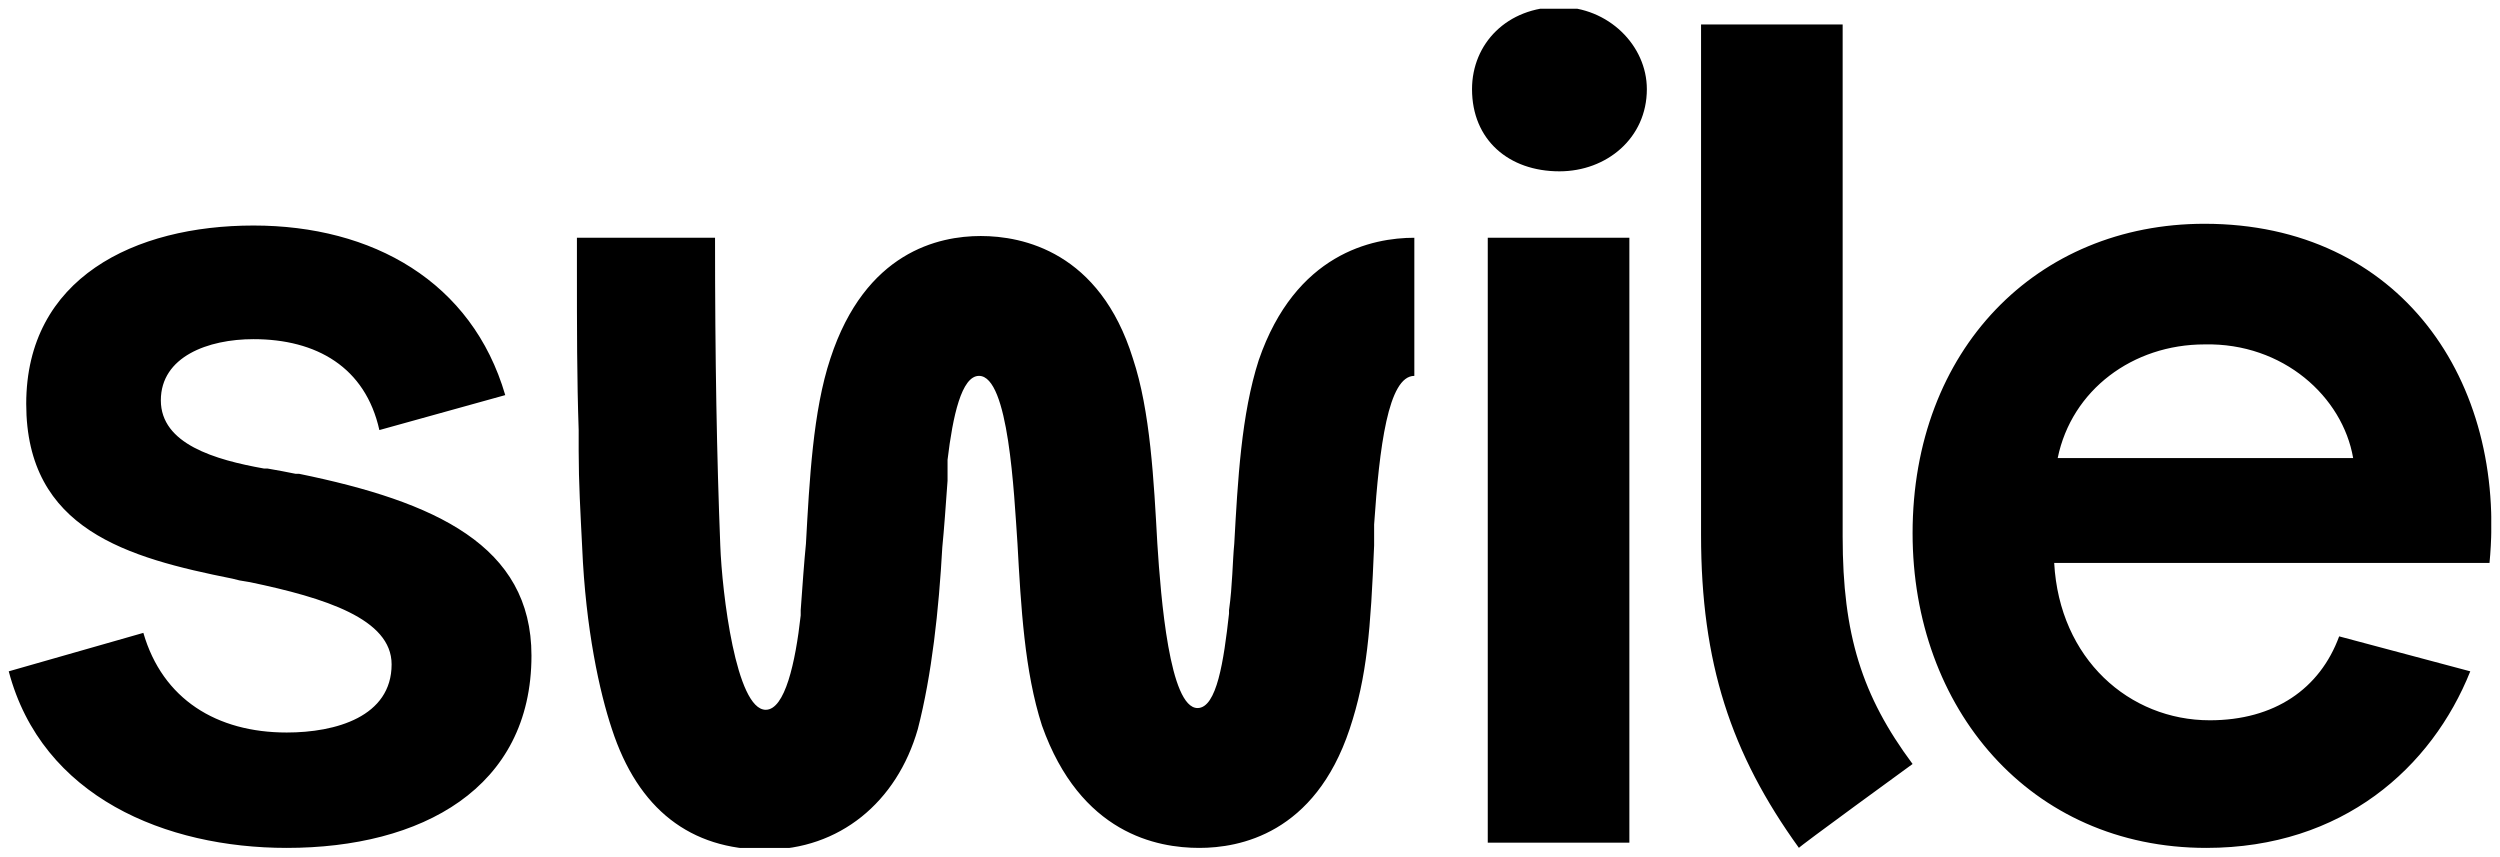 <svg width="143" height="49" viewBox="0 0 143 49" fill="none" xmlns="http://www.w3.org/2000/svg">
<g clip-path="url(#clip0_1204_12593)">
<path d="M16.4 48.5C24.1 48.5 30.4 45.1 30.4 37.5C30.4 31.2 24.9 28.7 17.1 27.1H16.9C16.4 27 15.9 26.9 15.3 26.8H15.1C12.3 26.3 9.2 25.4 9.2 22.9C9.2 20.4 11.9 19.4 14.5 19.4C18.1 19.4 20.9 21 21.7 24.6L28.9 22.6C27 16.1 21.3 12.9 14.5 12.9C7.7 12.9 1.5 15.9 1.5 23.1C1.5 30.3 7.3 31.9 13.3 33.1L13.7 33.2L14.3 33.3C18.6 34.2 22.4 35.4 22.4 38C22.4 41 19.2 41.9 16.4 41.9C12.4 41.9 9.3 40 8.2 36.2L0.5 38.4C2.4 45.6 9.5 48.5 16.4 48.5ZM89.2 9.8C91.9 9.8 94.2 7.9 94.2 5.1C94.2 2.6 92 0.4 89.2 0.4C86.2 0.4 84.2 2.5 84.2 5.1C84.2 8 86.3 9.8 89.2 9.8ZM68.6 48.5C70.9 48.5 75.2 47.7 77.2 41.7C78.2 38.7 78.4 36 78.6 31.2V30.3V30C78.9 25.6 79.4 21.5 80.9 21.5V13.6C78.5 13.6 74.1 14.5 72 20.6C71 23.7 70.8 27.5 70.6 31.1C70.5 32.1 70.5 33.5 70.3 34.9V35.1C70 37.8 69.6 40.5 68.5 40.5C66.9 40.5 66.4 34.2 66.2 31.1C66 27.5 65.8 23.5 64.8 20.5C62.9 14.4 58.5 13.5 56.1 13.5C53.7 13.5 49.5 14.4 47.5 20.5C46.5 23.5 46.3 27.5 46.1 31.1C46 32.1 45.9 33.5 45.8 34.9V35.2C45.5 37.9 44.9 40.6 43.8 40.6C42.1 40.6 41.3 33.9 41.2 31.2C41 26.1 40.9 20.6 40.9 13.6H33V15.3C33 18.8 33 21.7 33.1 24.6V25.2V25.8C33.1 27.6 33.2 29.3 33.3 31.3C33.5 36 34.3 39.6 35 41.7C36.5 46.3 39.5 48.6 43.8 48.6C48 48.6 51.3 45.9 52.5 41.7C53.3 38.6 53.7 34.9 53.9 31.3C54 30.3 54.1 28.9 54.2 27.5V27.2V26.9V26.6V26.3C54.5 23.8 55 21.5 56 21.5C57.7 21.5 58 28.2 58.2 31.1C58.4 34.7 58.6 38.4 59.6 41.5C61.8 47.7 66.2 48.5 68.6 48.5ZM93.2 48.3V13.6H85.1V48.2H93.2V48.3ZM109.4 43.7C106.5 39.8 105.4 36.3 105.4 30.7V1.4H97.3V30.6C97.3 37.9 99 43.1 102.9 48.5C102.8 48.5 109.4 43.7 109.4 43.7ZM126.2 48.5C134 48.5 139.1 43.9 141.3 38.4L133.8 36.4C132.7 39.4 130.1 41.2 126.4 41.2C121.8 41.2 117.8 37.7 117.5 32.2H142.4C143.4 21.8 137.3 12.8 126.1 12.8C116.5 12.8 109.4 20 109.4 30.5C109.4 40.5 116.1 48.5 126.2 48.5ZM134.6 26.2H117.7C118.5 22.3 122 19.7 126.1 19.7C130.6 19.6 134 22.7 134.6 26.2Z" fill="black"/>
</g>
<defs>
<clipPath id="clip0_1204_12593">
<rect width="142" height="48" fill="white" transform="translate(0.5 0.5)"/>
</clipPath>
</defs>
</svg>
